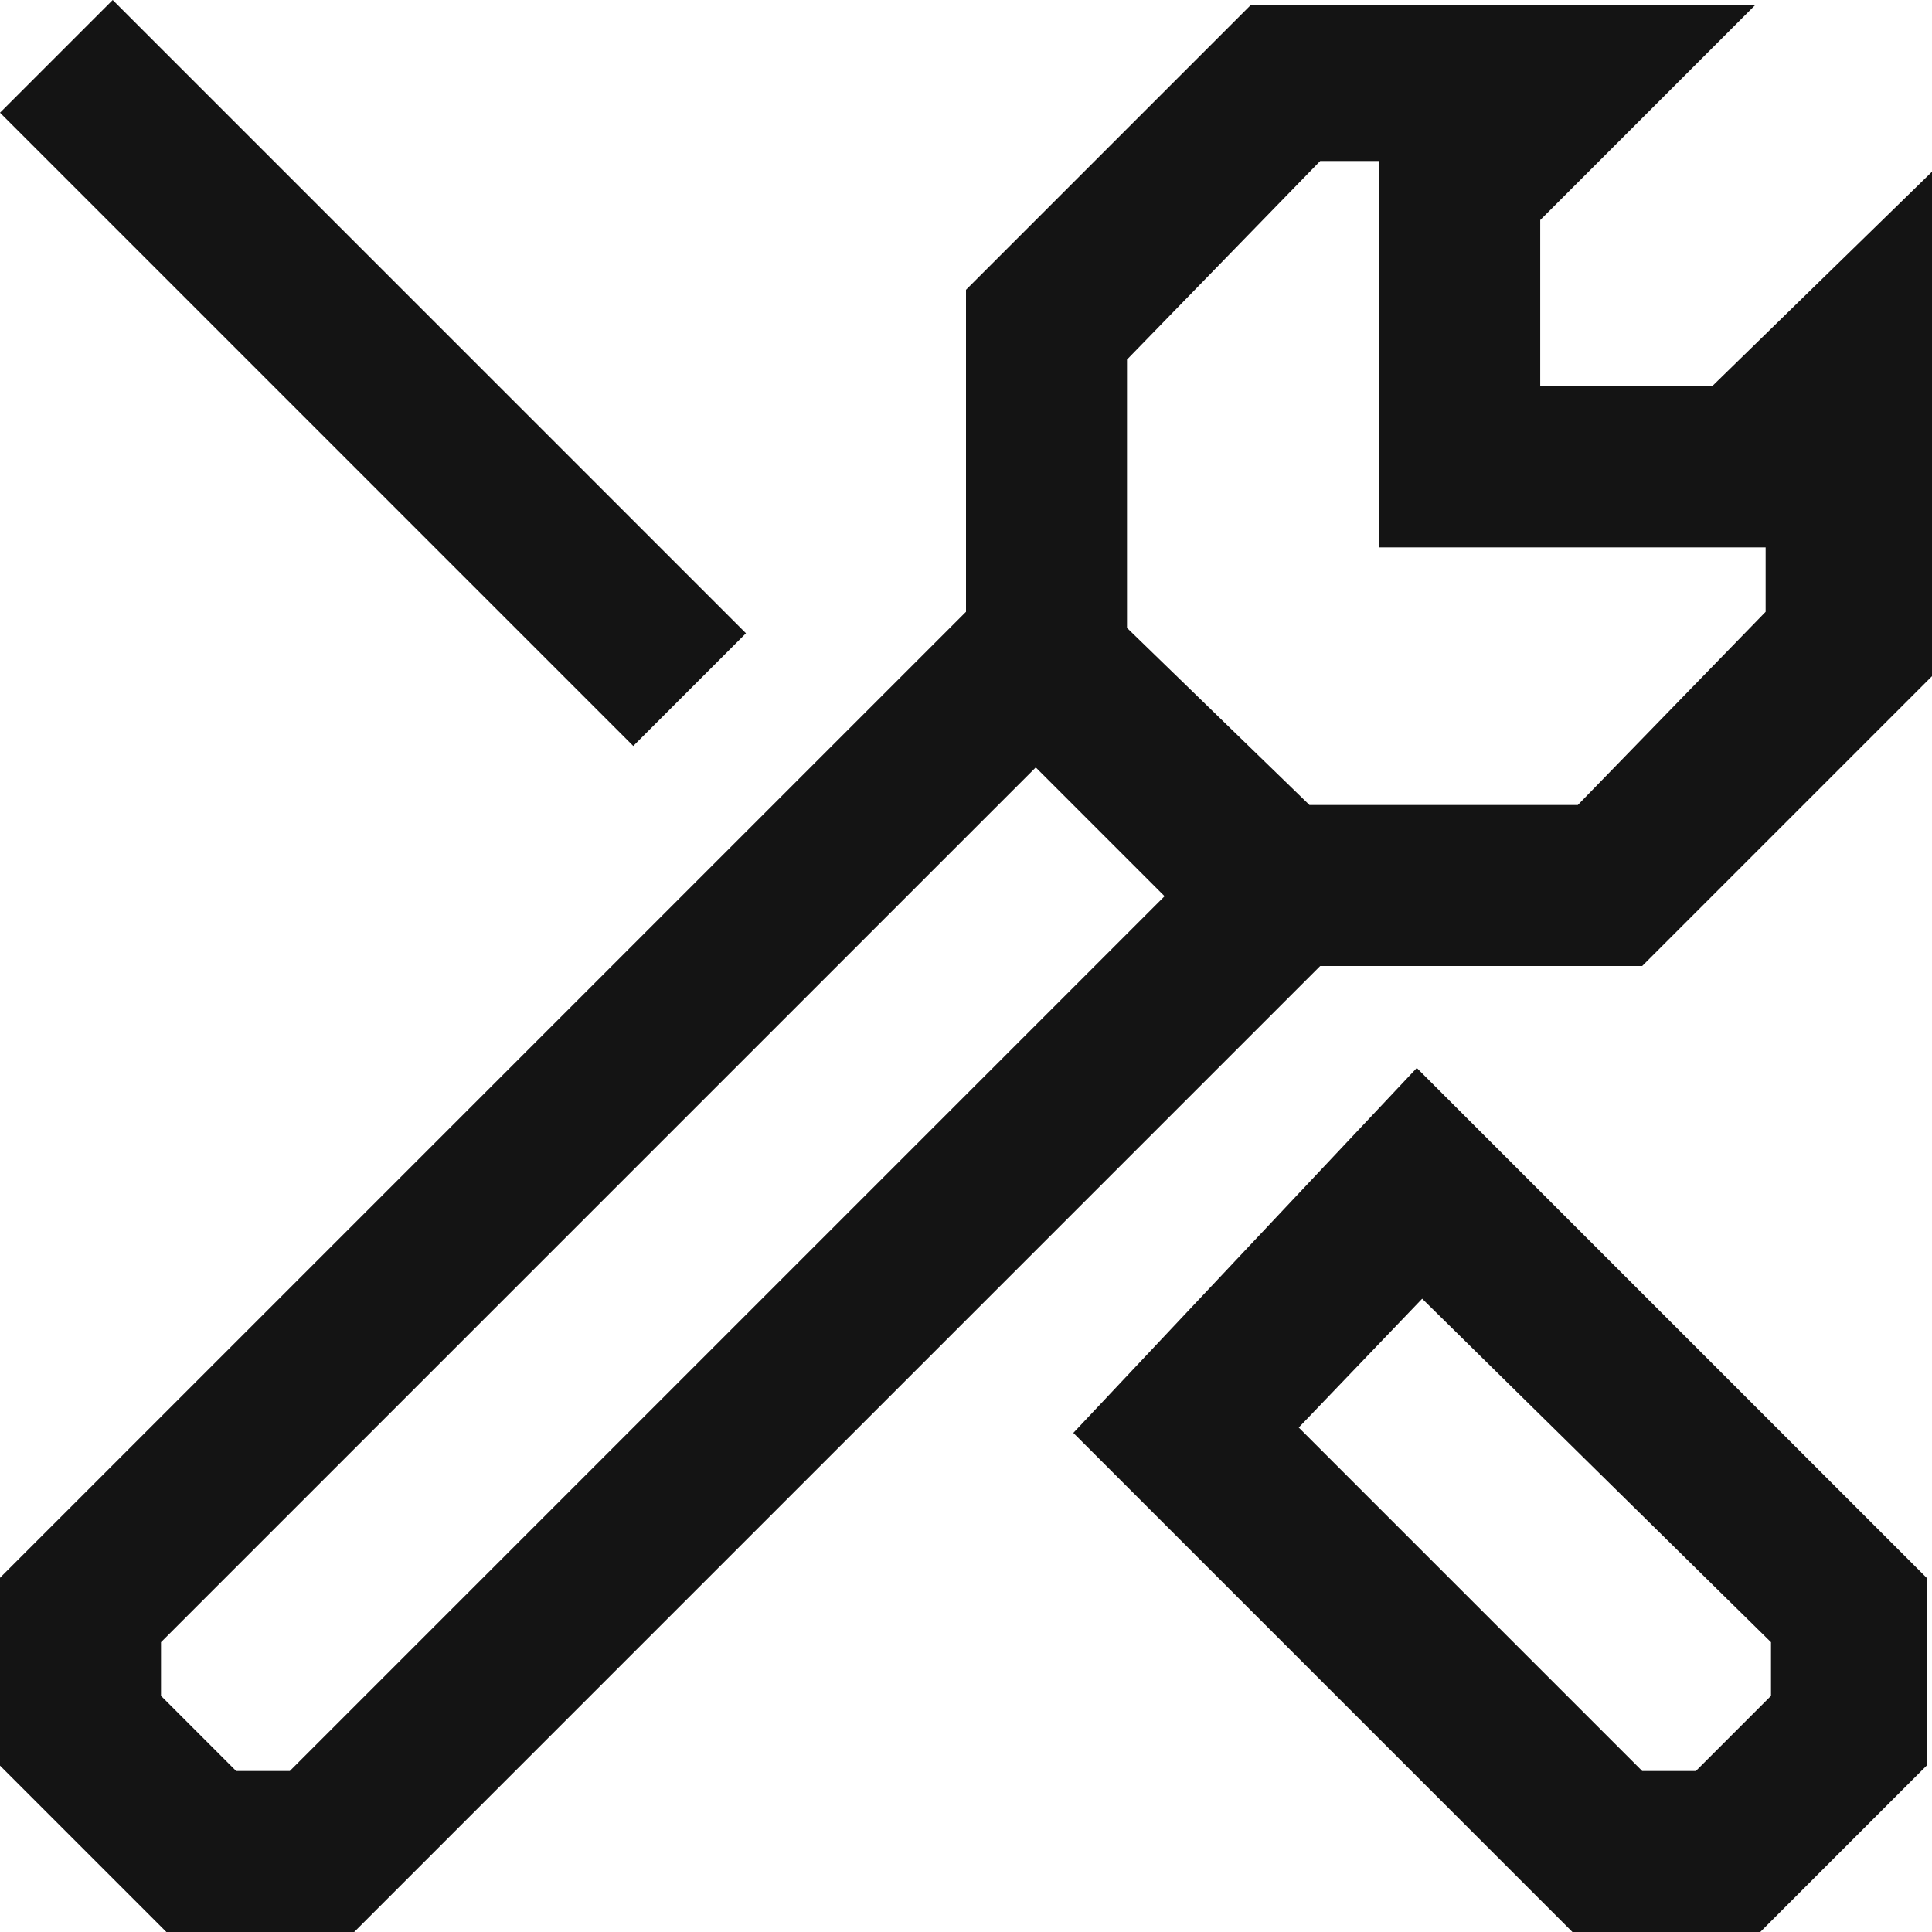 <?xml version="1.0" encoding="utf-8"?>
<!-- Generator: Adobe Illustrator 23.0.6, SVG Export Plug-In . SVG Version: 6.00 Build 0)  -->
<svg version="1.1" id="Ebene_1" xmlns="http://www.w3.org/2000/svg" xmlns:xlink="http://www.w3.org/1999/xlink" x="0px" y="0px"
	 viewBox="0 0 36 36" style="enable-background:new 0 0 36 36;" xml:space="preserve">
<style type="text/css">
	.st0{fill:#141414;}
</style>
<g>
	<polygon class="st0" points="11.8,13.9 13.9,11.8 2.1,0 0,2.1 11.8,13.9 	"/>
	<path class="st0" d="M30.6,18l5.4-5.4l0-9.4l-4.1,4l-3.2,0V4.1l4-4l-9.4,0L18,5.4v6l-18,18v3.5L3.1,36h3.5l18-18H30.6z M5.4,33h-1
		L3,31.6v-1l16.3-16.3l0,0l2.4,2.4L5.4,33z M21,11.7v-5L24.6,3l0,0h1.1l0,7.2l7.2,0v1.2L29.4,15h-5L21,11.7z"/>
	<path class="st0" d="M20,26.7l9.3,9.3h3.5l3.1-3.1v-3.5l-9.5-9.5L20,26.7z M33,30.6v1L31.6,33h-1l-6.4-6.4l2.3-2.4L33,30.6z"/>
</g>
</svg>
